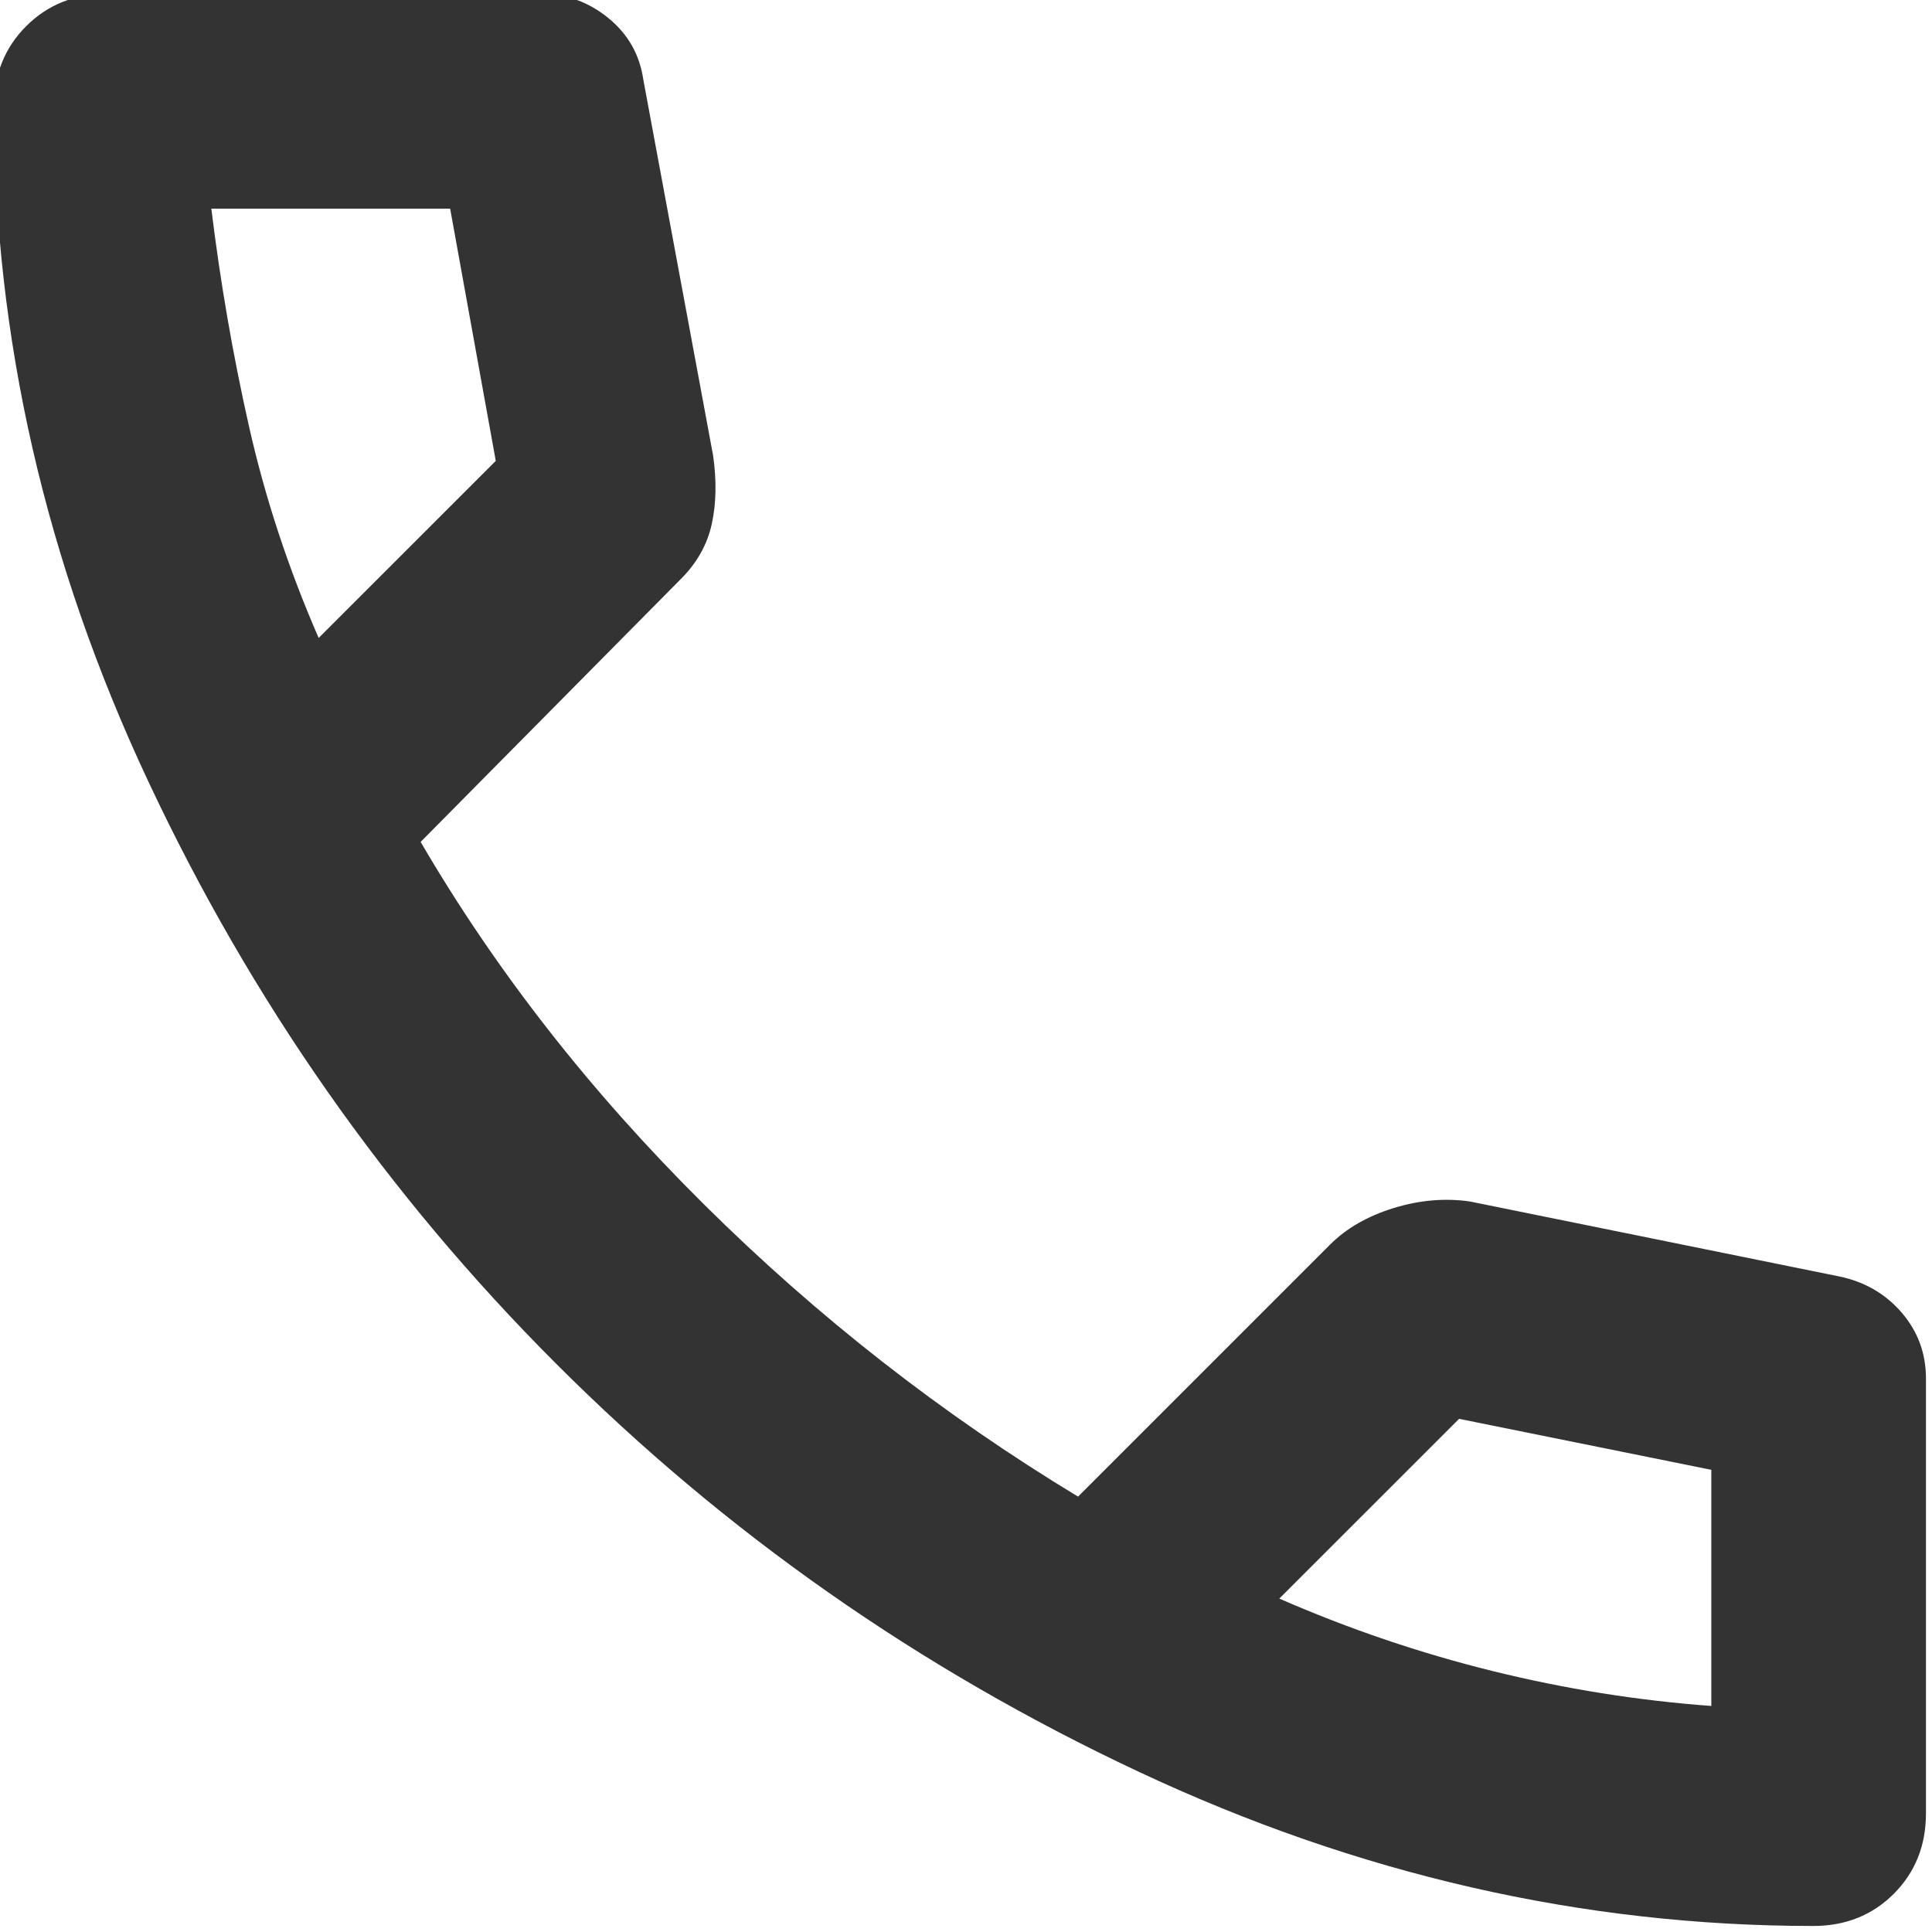 <svg width="49" height="49" viewBox="0 0 49 49" fill="none" xmlns="http://www.w3.org/2000/svg">
<path d="M45.989 48.847C40.136 48.847 34.431 47.542 28.874 44.933C23.316 42.325 18.393 38.877 14.106 34.588C9.818 30.302 6.37 25.379 3.762 19.82C1.152 14.263 -0.153 8.558 -0.153 2.705C-0.153 1.889 0.119 1.208 0.664 0.664C1.208 0.119 1.889 -0.153 2.706 -0.153H13.731C14.366 -0.153 14.933 0.051 15.432 0.46C15.931 0.868 16.226 1.39 16.317 2.025L18.086 11.553C18.177 12.188 18.166 12.766 18.053 13.287C17.939 13.809 17.678 14.275 17.27 14.683L10.668 21.353C12.574 24.619 14.967 27.682 17.849 30.54C20.729 33.399 23.893 35.871 27.342 37.958L33.739 31.561C34.147 31.153 34.681 30.846 35.34 30.641C35.996 30.438 36.643 30.381 37.278 30.472L46.669 32.378C47.305 32.514 47.826 32.82 48.235 33.295C48.643 33.772 48.847 34.329 48.847 34.964V45.989C48.847 46.806 48.575 47.486 48.031 48.031C47.486 48.575 46.806 48.847 45.989 48.847ZM8.082 16.18L12.574 11.689L11.417 5.292H5.36C5.587 7.152 5.904 8.989 6.313 10.804C6.721 12.619 7.311 14.411 8.082 16.18ZM43.403 43.267V37.278L37.006 35.985L32.446 40.544C34.215 41.316 36.019 41.928 37.858 42.382C39.694 42.836 41.543 43.13 43.403 43.267Z" fill="#333333"/>
</svg>
